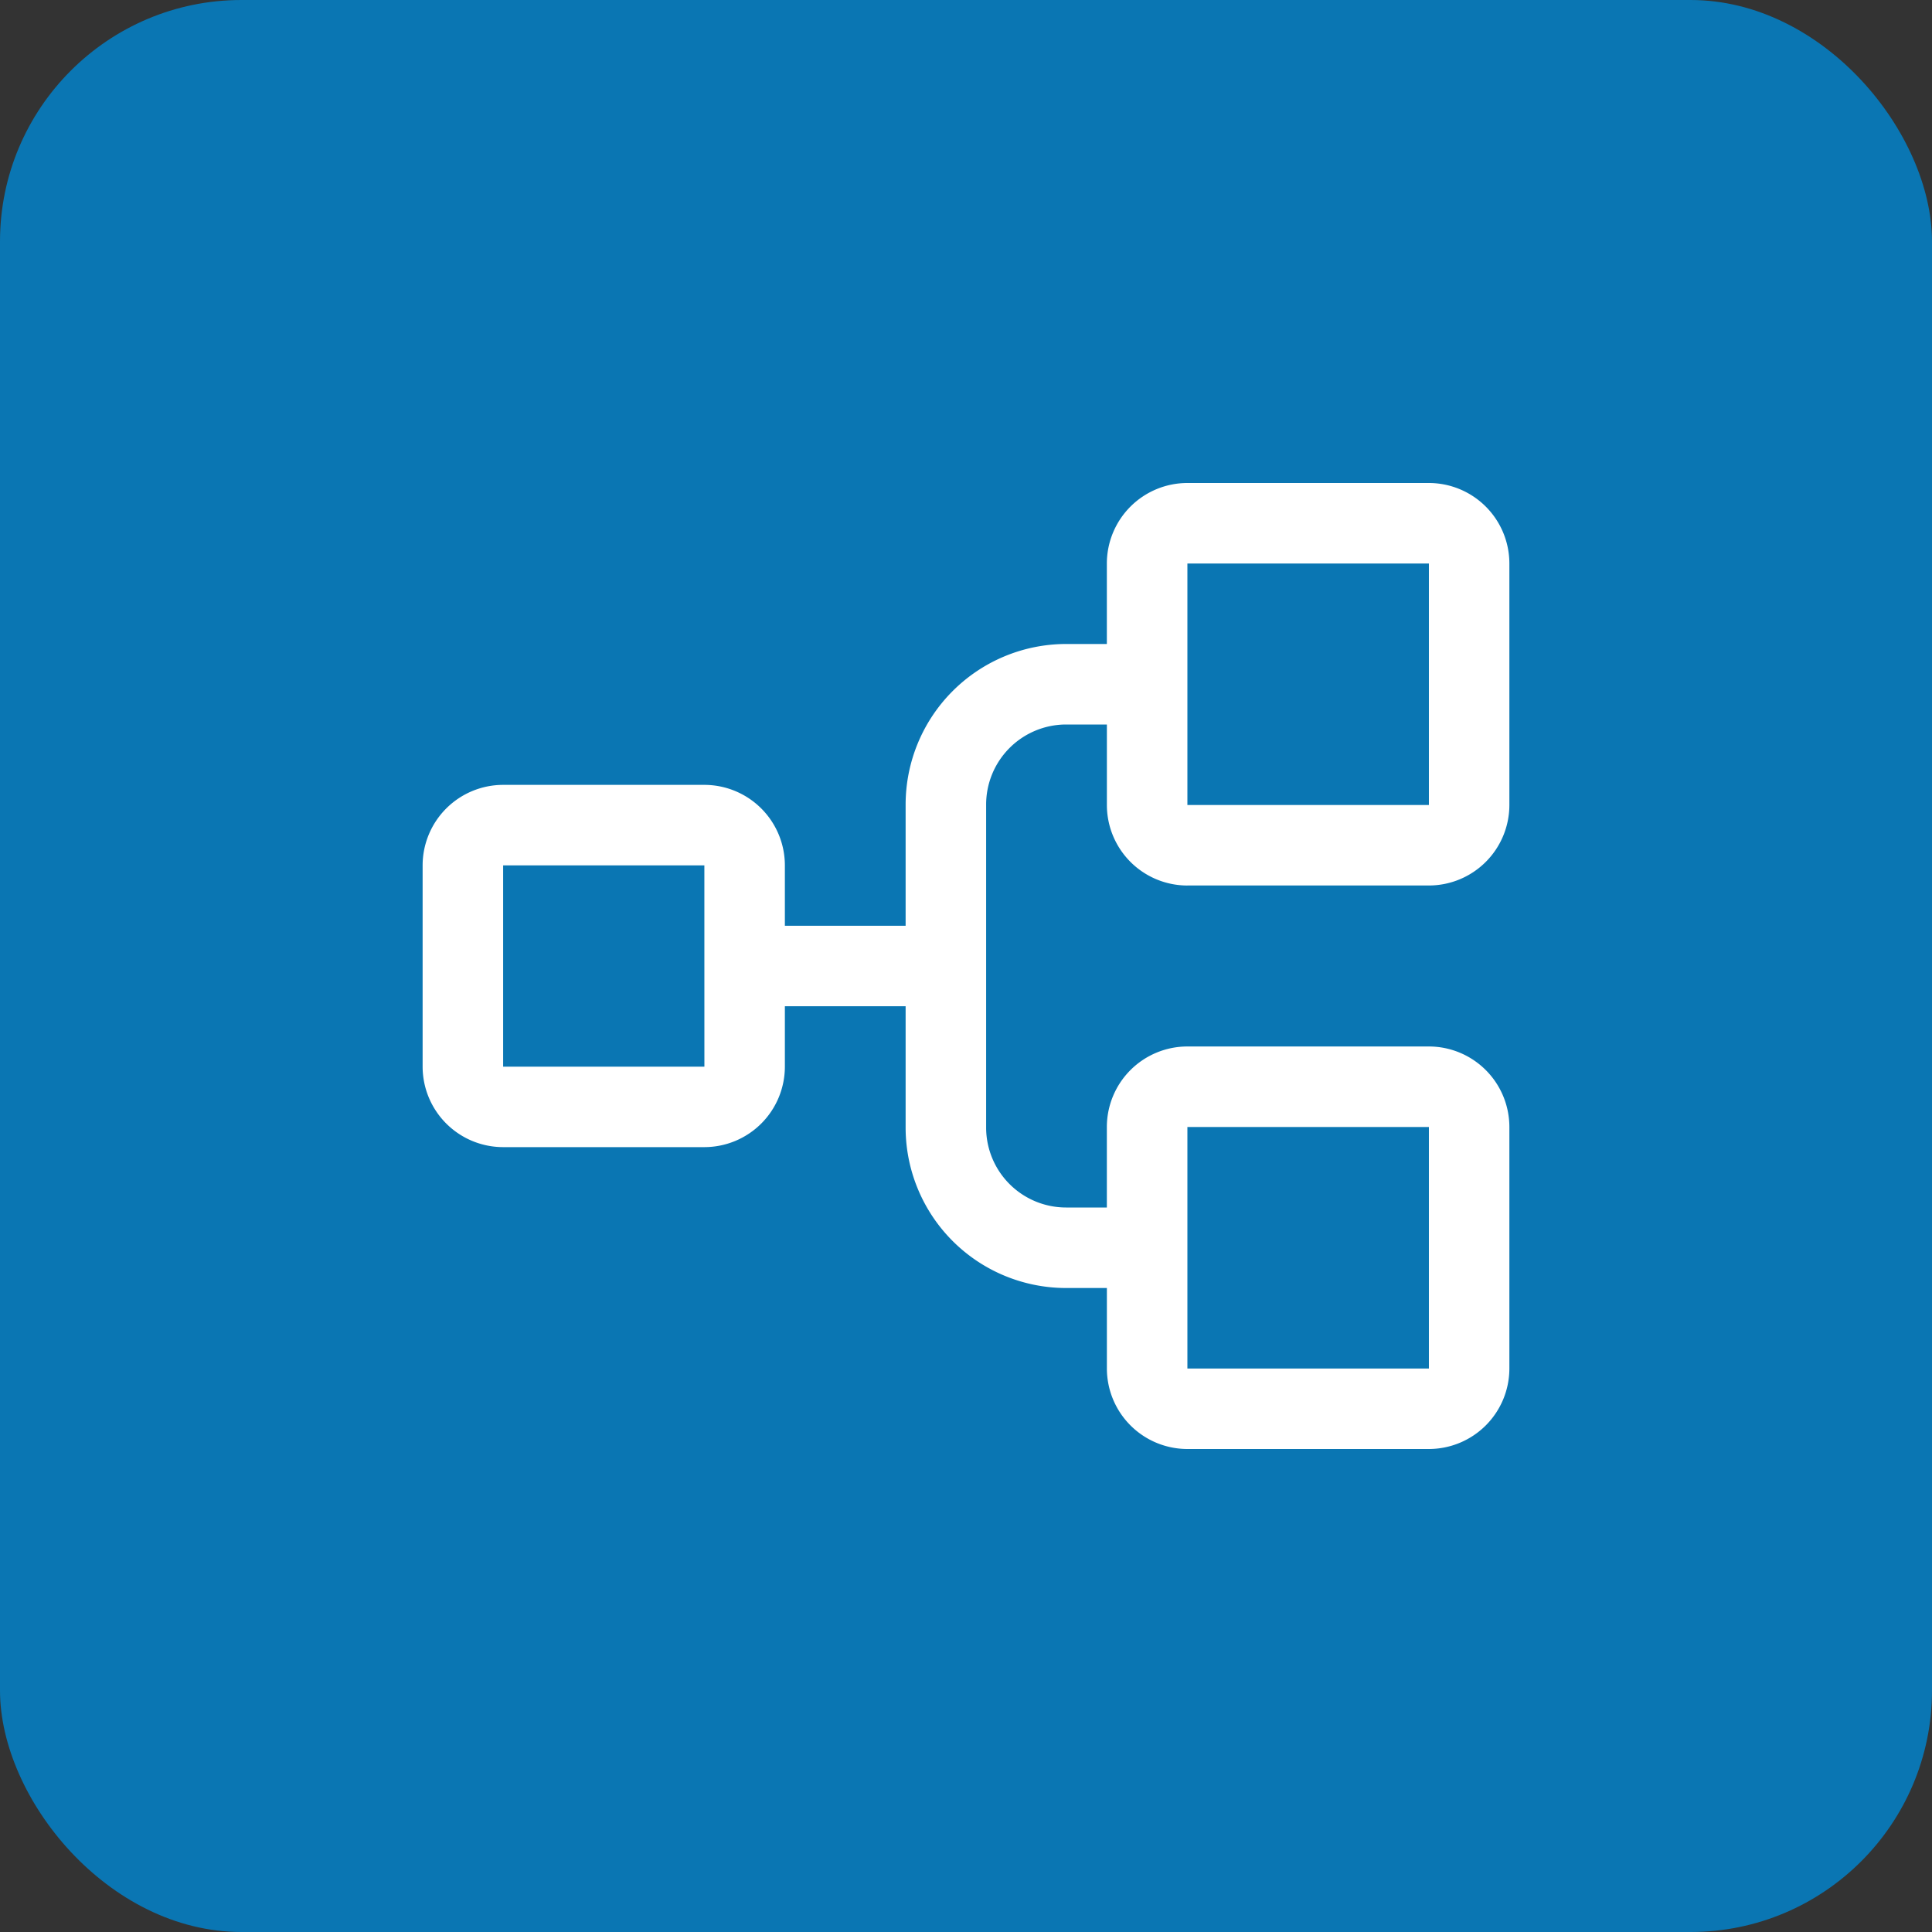 <svg xmlns="http://www.w3.org/2000/svg" xmlns:xlink="http://www.w3.org/1999/xlink" width="64" height="64" viewBox="0 0 64 64">
  <rect x="0" y="0" width="64" height="64" fill="#333333" stroke="none"/>
  <defs>
    <clipPath id="clip-path">
      <rect id="Retângulo_381" data-name="Retângulo 381" width="36" height="32" fill="#fff"/>
    </clipPath>
  </defs>
  <g id="Grupo_576" data-name="Grupo 576" transform="translate(-691 -3813)">
    <rect id="Retângulo_282" data-name="Retângulo 282" width="64" height="64" rx="8" transform="translate(691 3813)" fill="#0a76b3"/>
    <g id="Grupo_575" data-name="Grupo 575" transform="translate(705 3829)">
      <g id="Grupo_574" data-name="Grupo 574" clip-path="url(#clip-path)">
        <path id="Caminho_377" data-name="Caminho 377" d="M25.333,13.333h8A2.669,2.669,0,0,0,36,10.667v-8A2.669,2.669,0,0,0,33.333,0h-8a2.669,2.669,0,0,0-2.667,2.667V5.333H21.295A5.322,5.322,0,0,0,16,10.667v4H12v-2A2.669,2.669,0,0,0,9.333,10H2.667A2.669,2.669,0,0,0,0,12.667v6.667A2.669,2.669,0,0,0,2.667,22H9.333A2.669,2.669,0,0,0,12,19.333v-2h4v4.039a5.317,5.317,0,0,0,5.311,5.295h1.356v2.667A2.669,2.669,0,0,0,25.333,32h8A2.669,2.669,0,0,0,36,29.333v-8a2.669,2.669,0,0,0-2.667-2.667h-8a2.669,2.669,0,0,0-2.667,2.667V24H21.316a2.649,2.649,0,0,1-2.649-2.633V10.661A2.652,2.652,0,0,1,21.3,8h1.367v2.667a2.669,2.669,0,0,0,2.667,2.667m-16,6H2.667V12.667H9.333Zm16,2h8v8h-8v-8Zm0-18.667h8v8h-8v-8Z" fill="#fff"/>
      </g>
    </g>
  </g>
</svg>
